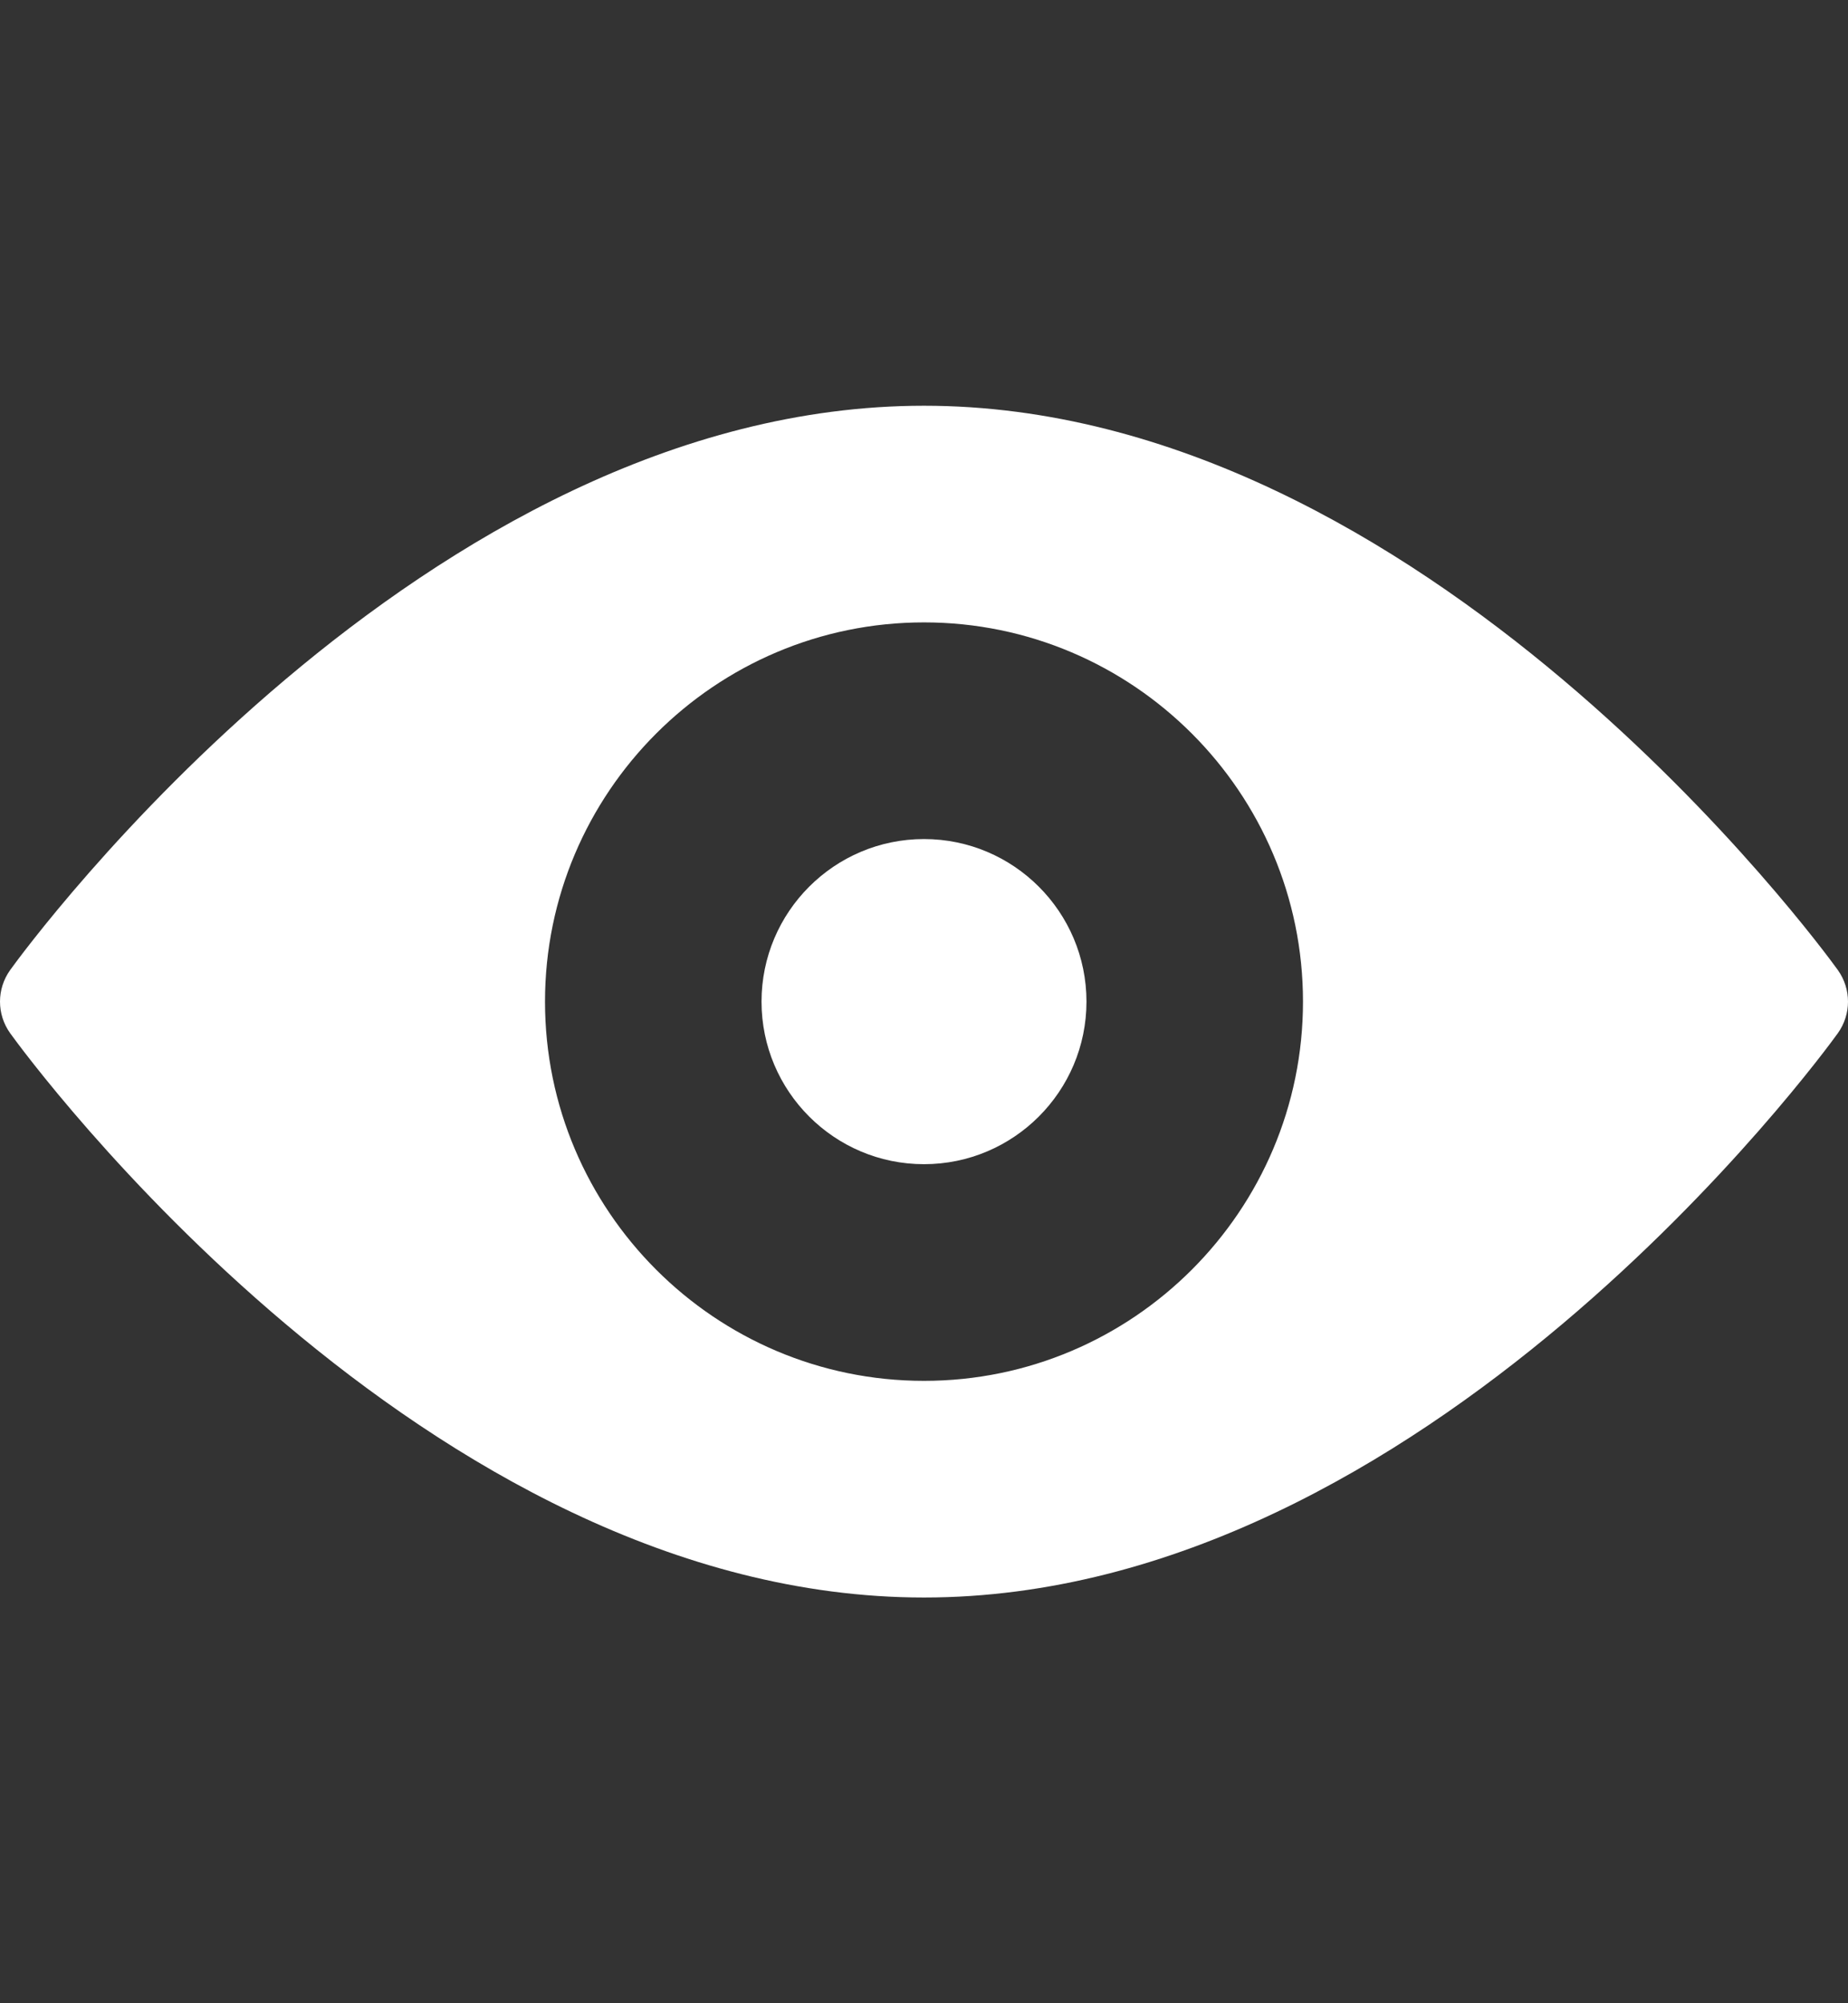 <svg width="12" height="13" viewBox="0 0 12 13" fill="none" xmlns="http://www.w3.org/2000/svg">
<rect x="0" y="0" width="12" height="13" fill="#333333" stroke="none"/>
<g clip-path="url(#clip0_524_11936)">
<path d="M11.934 6.295C11.827 6.146 9.25 2.633 6 2.633C2.75 2.633 0.173 6.146 0.066 6.295C-0.022 6.418 -0.022 6.582 0.066 6.705C0.173 6.854 2.75 10.367 6 10.367C9.25 10.367 11.827 6.854 11.934 6.705C12.022 6.582 12.022 6.418 11.934 6.295ZM6 8.961C4.643 8.961 3.539 7.857 3.539 6.5C3.539 5.143 4.643 4.039 6 4.039C7.357 4.039 8.461 5.143 8.461 6.5C8.461 7.857 7.357 8.961 6 8.961Z" fill="white"/>
<path d="M6 5.445C5.418 5.445 4.945 5.918 4.945 6.5C4.945 7.082 5.418 7.555 6 7.555C6.582 7.555 7.055 7.082 7.055 6.5C7.055 5.918 6.582 5.445 6 5.445Z" fill="white"/>
</g>
<defs>
<clipPath id="clip0_524_11936">
<rect width="12" height="12" fill="white" transform="translate(0 0.5)"/>
</clipPath>
</defs>
</svg>
